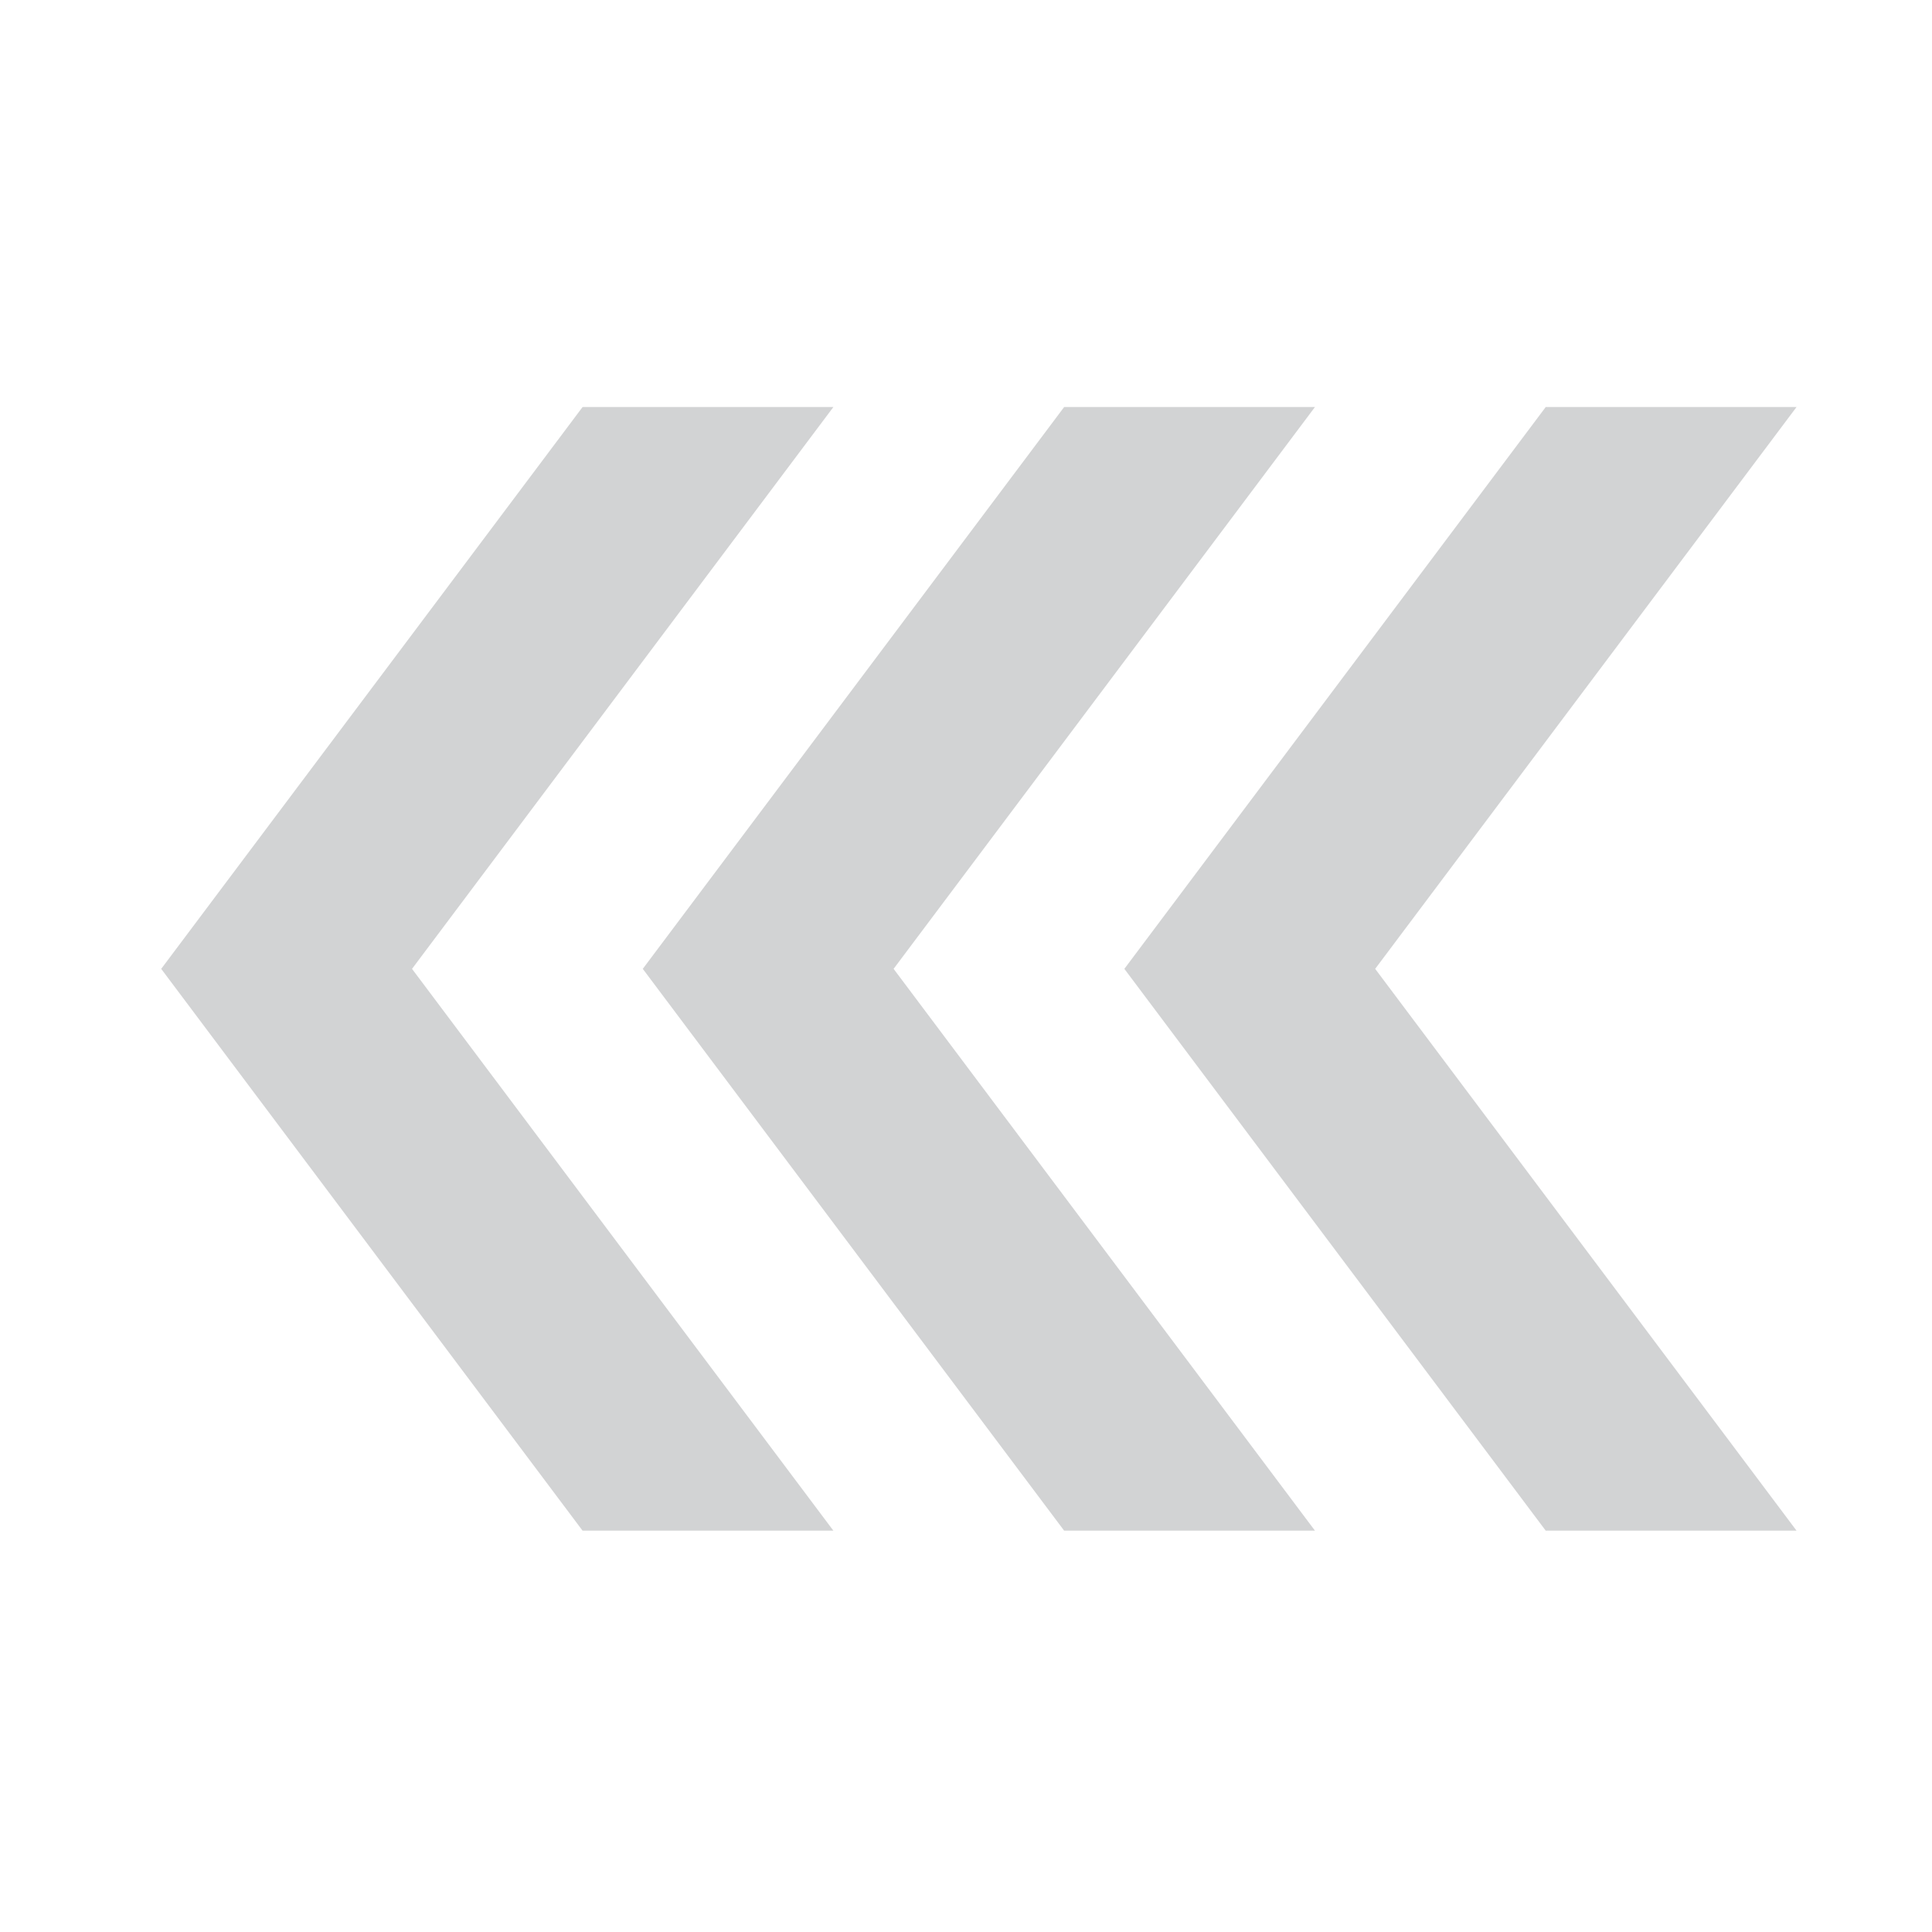 <?xml version="1.0" encoding="UTF-8"?> <svg xmlns="http://www.w3.org/2000/svg" xmlns:xlink="http://www.w3.org/1999/xlink" width="339" height="339" xml:space="preserve" overflow="hidden"><g transform="translate(-349 -69)"><g><g><g><g><path d="M461.786 239 535.724 337.583 579.734 337.583 505.797 239 579.734 140.417 535.724 140.417 461.786 239Z" fill="#D2D3D4" fill-rule="nonzero" fill-opacity="1"></path><path d="M590.297 239 664.234 140.417 620.224 140.417 546.286 239 620.224 337.583 664.234 337.583 590.297 239Z" fill="#D2D3D4" fill-rule="nonzero" fill-opacity="1"></path><path d="M377.286 239 451.224 337.583 495.234 337.583 421.297 239 495.234 140.417 451.224 140.417 377.286 239Z" fill="#D2D3D4" fill-rule="nonzero" fill-opacity="1"></path></g></g></g></g></g></svg> 